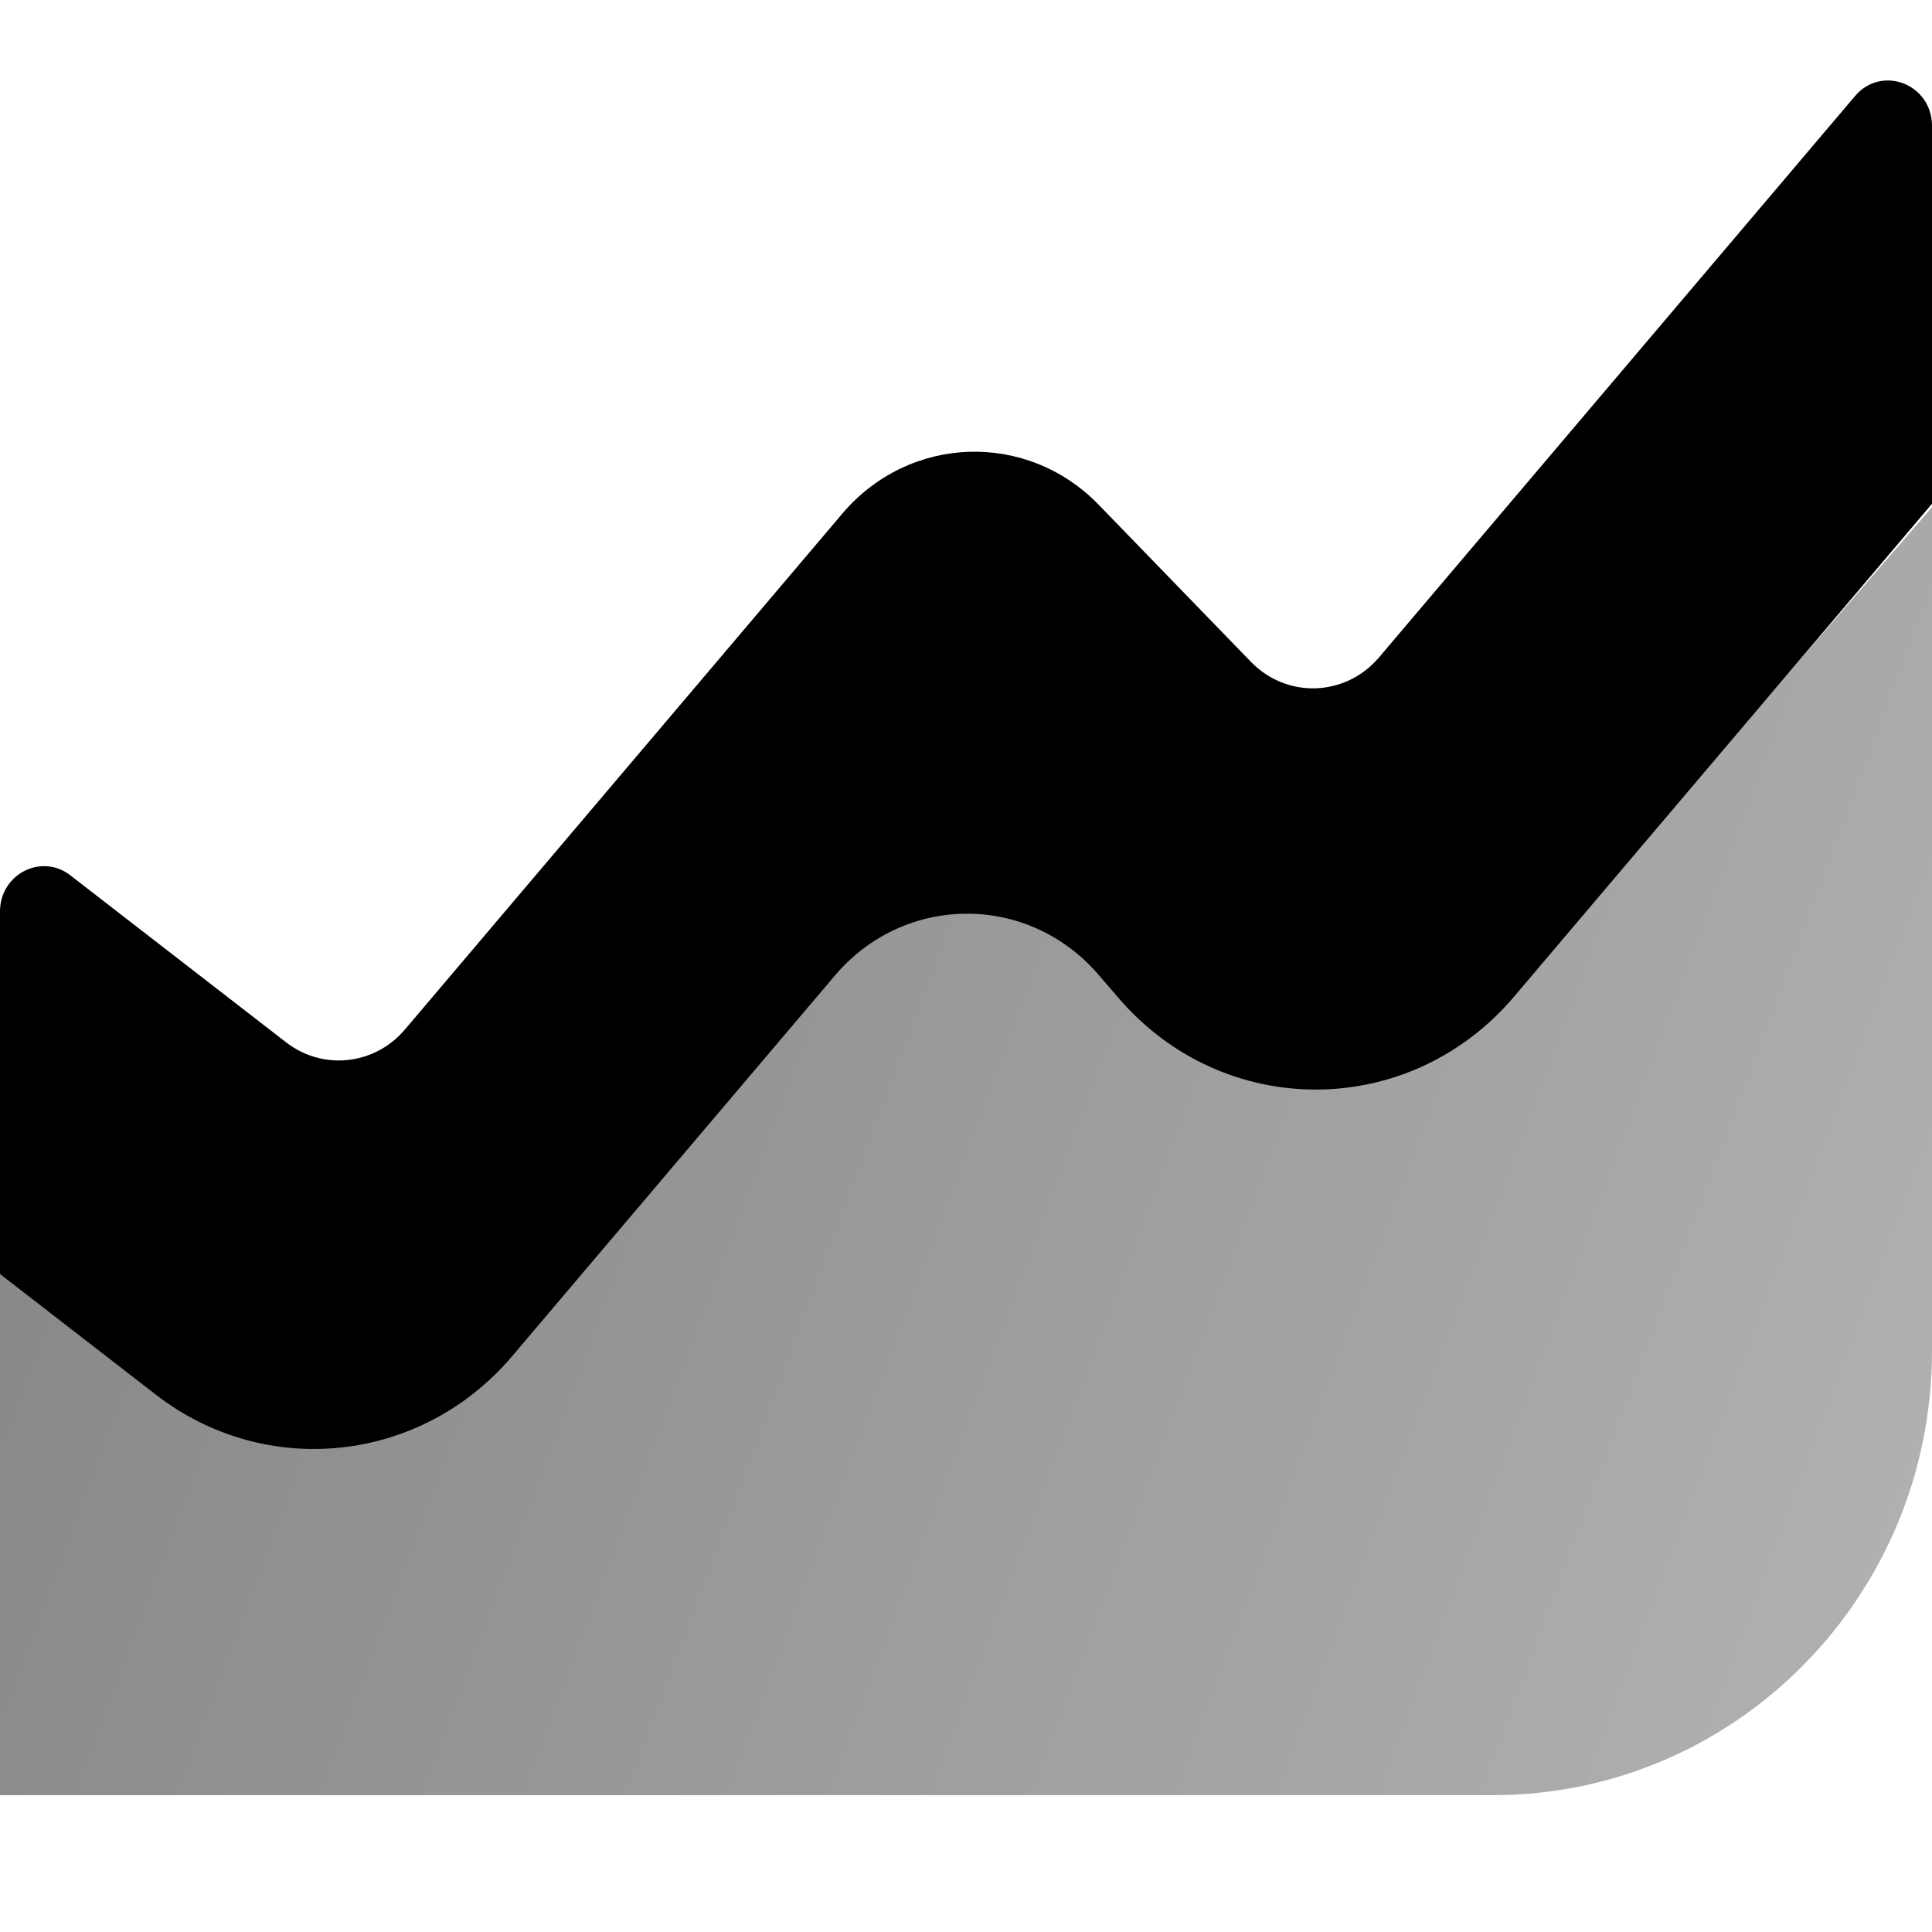 <svg width="24" height="24" viewBox="0 0 24 24" fill="none" xmlns="http://www.w3.org/2000/svg">
<path fill-rule="evenodd" clip-rule="evenodd" d="M0 15.679V22.3H18.546C21.558 22.3 24 19.83 24 16.782V6.3L18.807 12.303C17.51 13.802 15.207 13.811 13.898 12.322L13.644 12.032C12.771 11.039 11.236 11.045 10.371 12.045L6.362 16.679C5.235 17.982 3.305 18.186 1.936 17.147L0 15.679Z" fill="url(#paint0_linear_1127_136183)"/>
<path fill-rule="evenodd" clip-rule="evenodd" d="M0.873 10.873C0.513 10.595 0 10.86 0 11.323V15.826L1.936 17.325C3.305 18.384 5.235 18.176 6.362 16.847L10.371 12.119C11.236 11.099 12.771 11.093 13.644 12.106L13.898 12.401C15.207 13.921 17.51 13.911 18.807 12.382L24 6.258V1.564C24 1.044 23.376 0.802 23.044 1.193L17.131 8.166C16.716 8.656 15.985 8.682 15.539 8.221L13.649 6.271C12.757 5.35 11.295 5.4 10.464 6.38L5.03 12.789C4.654 13.232 4.011 13.302 3.554 12.948L0.873 10.873Z" fill="black"/>
<defs>
<linearGradient id="paint0_linear_1127_136183" x1="5.53201e-08" y1="1.334" x2="27.934" y2="11.776" gradientUnits="userSpaceOnUse">
<stop stop-opacity="0.5"/>
<stop offset="1" stop-opacity="0.3"/>
</linearGradient>
</defs>
</svg>
